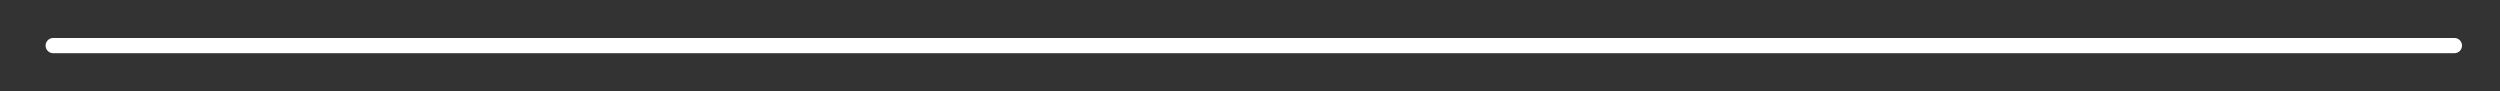 <?xml version="1.0" encoding="utf-8"?>
<!-- Generator: Adobe Illustrator 16.0.0, SVG Export Plug-In . SVG Version: 6.00 Build 0)  -->
<!DOCTYPE svg PUBLIC "-//W3C//DTD SVG 1.1//EN" "http://www.w3.org/Graphics/SVG/1.1/DTD/svg11.dtd">
<svg version="1.1" id="レイヤー_1" xmlns="http://www.w3.org/2000/svg" xmlns:xlink="http://www.w3.org/1999/xlink" x="0px"
	 y="0px" width="164.5px" height="6px" viewBox="0 0 164.5 6" enable-background="new 0 0 164.5 6" xml:space="preserve">
<rect x="0" y="0" width="164.5" height="6" fill="#333333" stroke="none"/>
<line fill="#FFFFFF" stroke="#FFFFFF" stroke-linecap="round" stroke-linejoin="round" stroke-miterlimit="10" x1="3.5" y1="3" x2="161.5" y2="3"/>
</svg>

